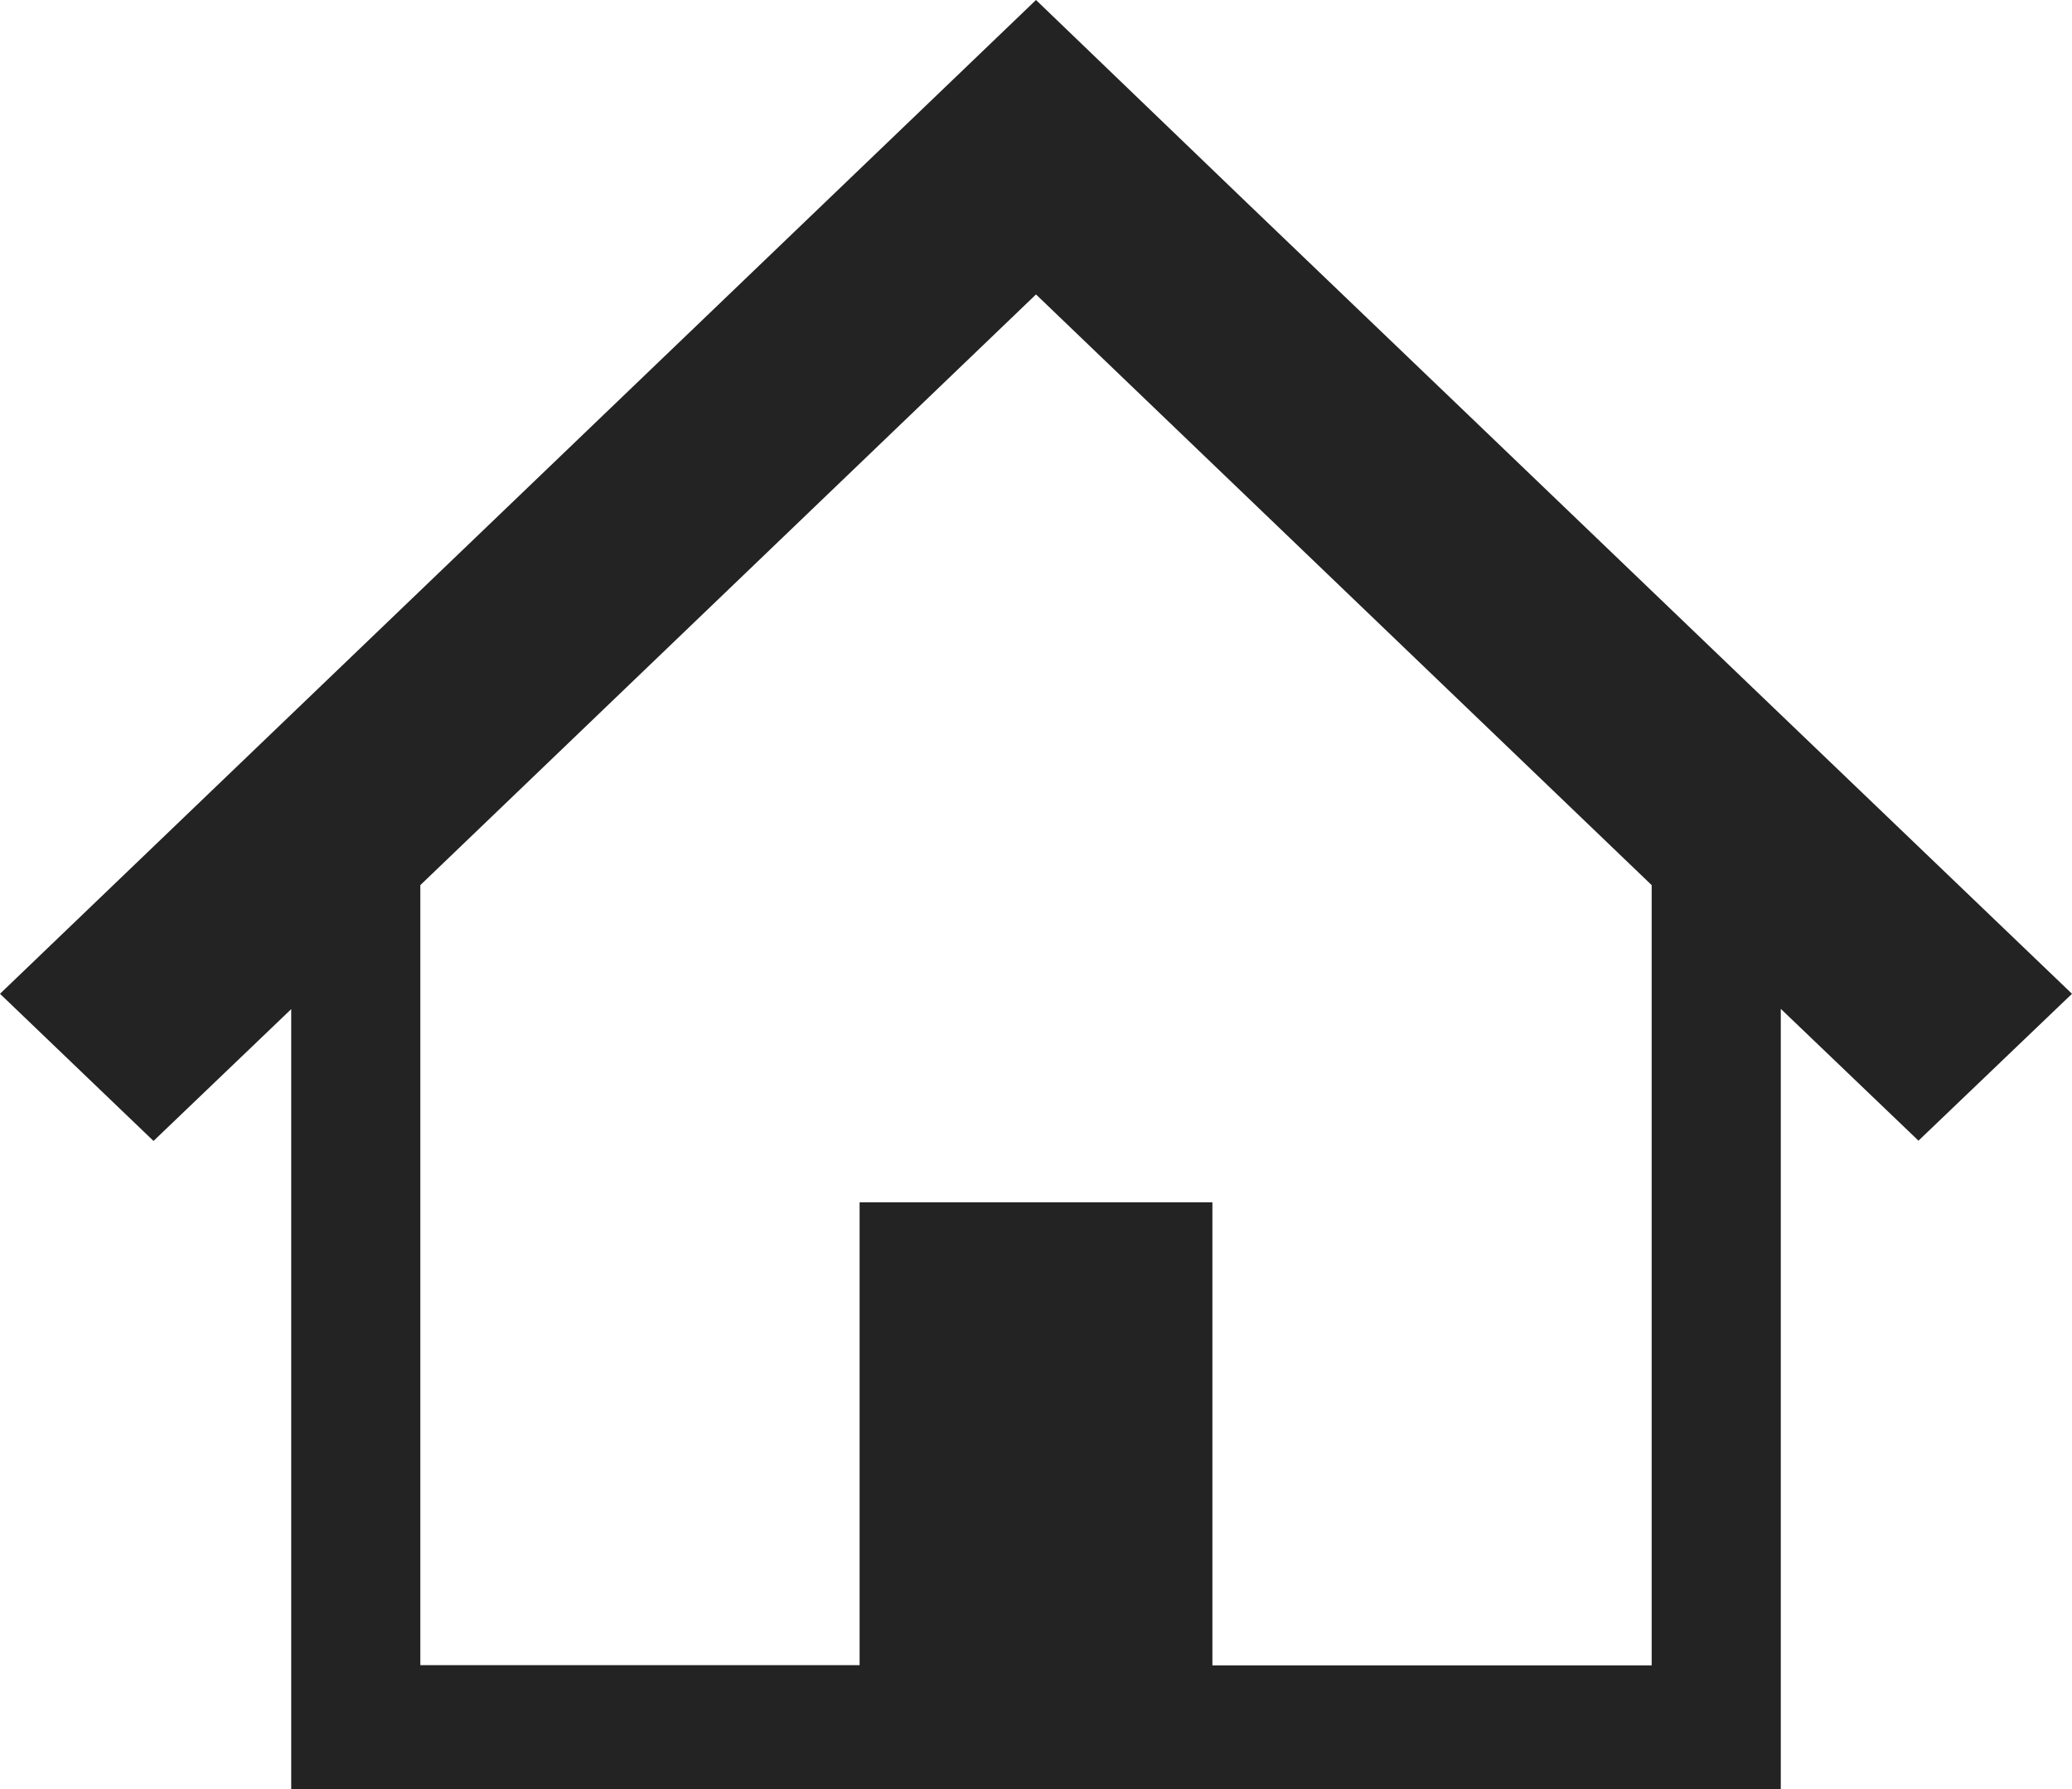 <svg xmlns="http://www.w3.org/2000/svg" width="22" height="19" viewBox="0 0 22 19"><path d="M4.463,9.4,11,3.127,17.537,9.4v8.286H12.873V12.769H9.127v4.915H4.463ZM11,0,0,10.554l1.63,1.563,1.462-1.4V19H18.908V10.714l1.462,1.4L22,10.554,18.614,7.308,15.637,4.452,13.274,2.187Z" fill="#232323"/></svg>